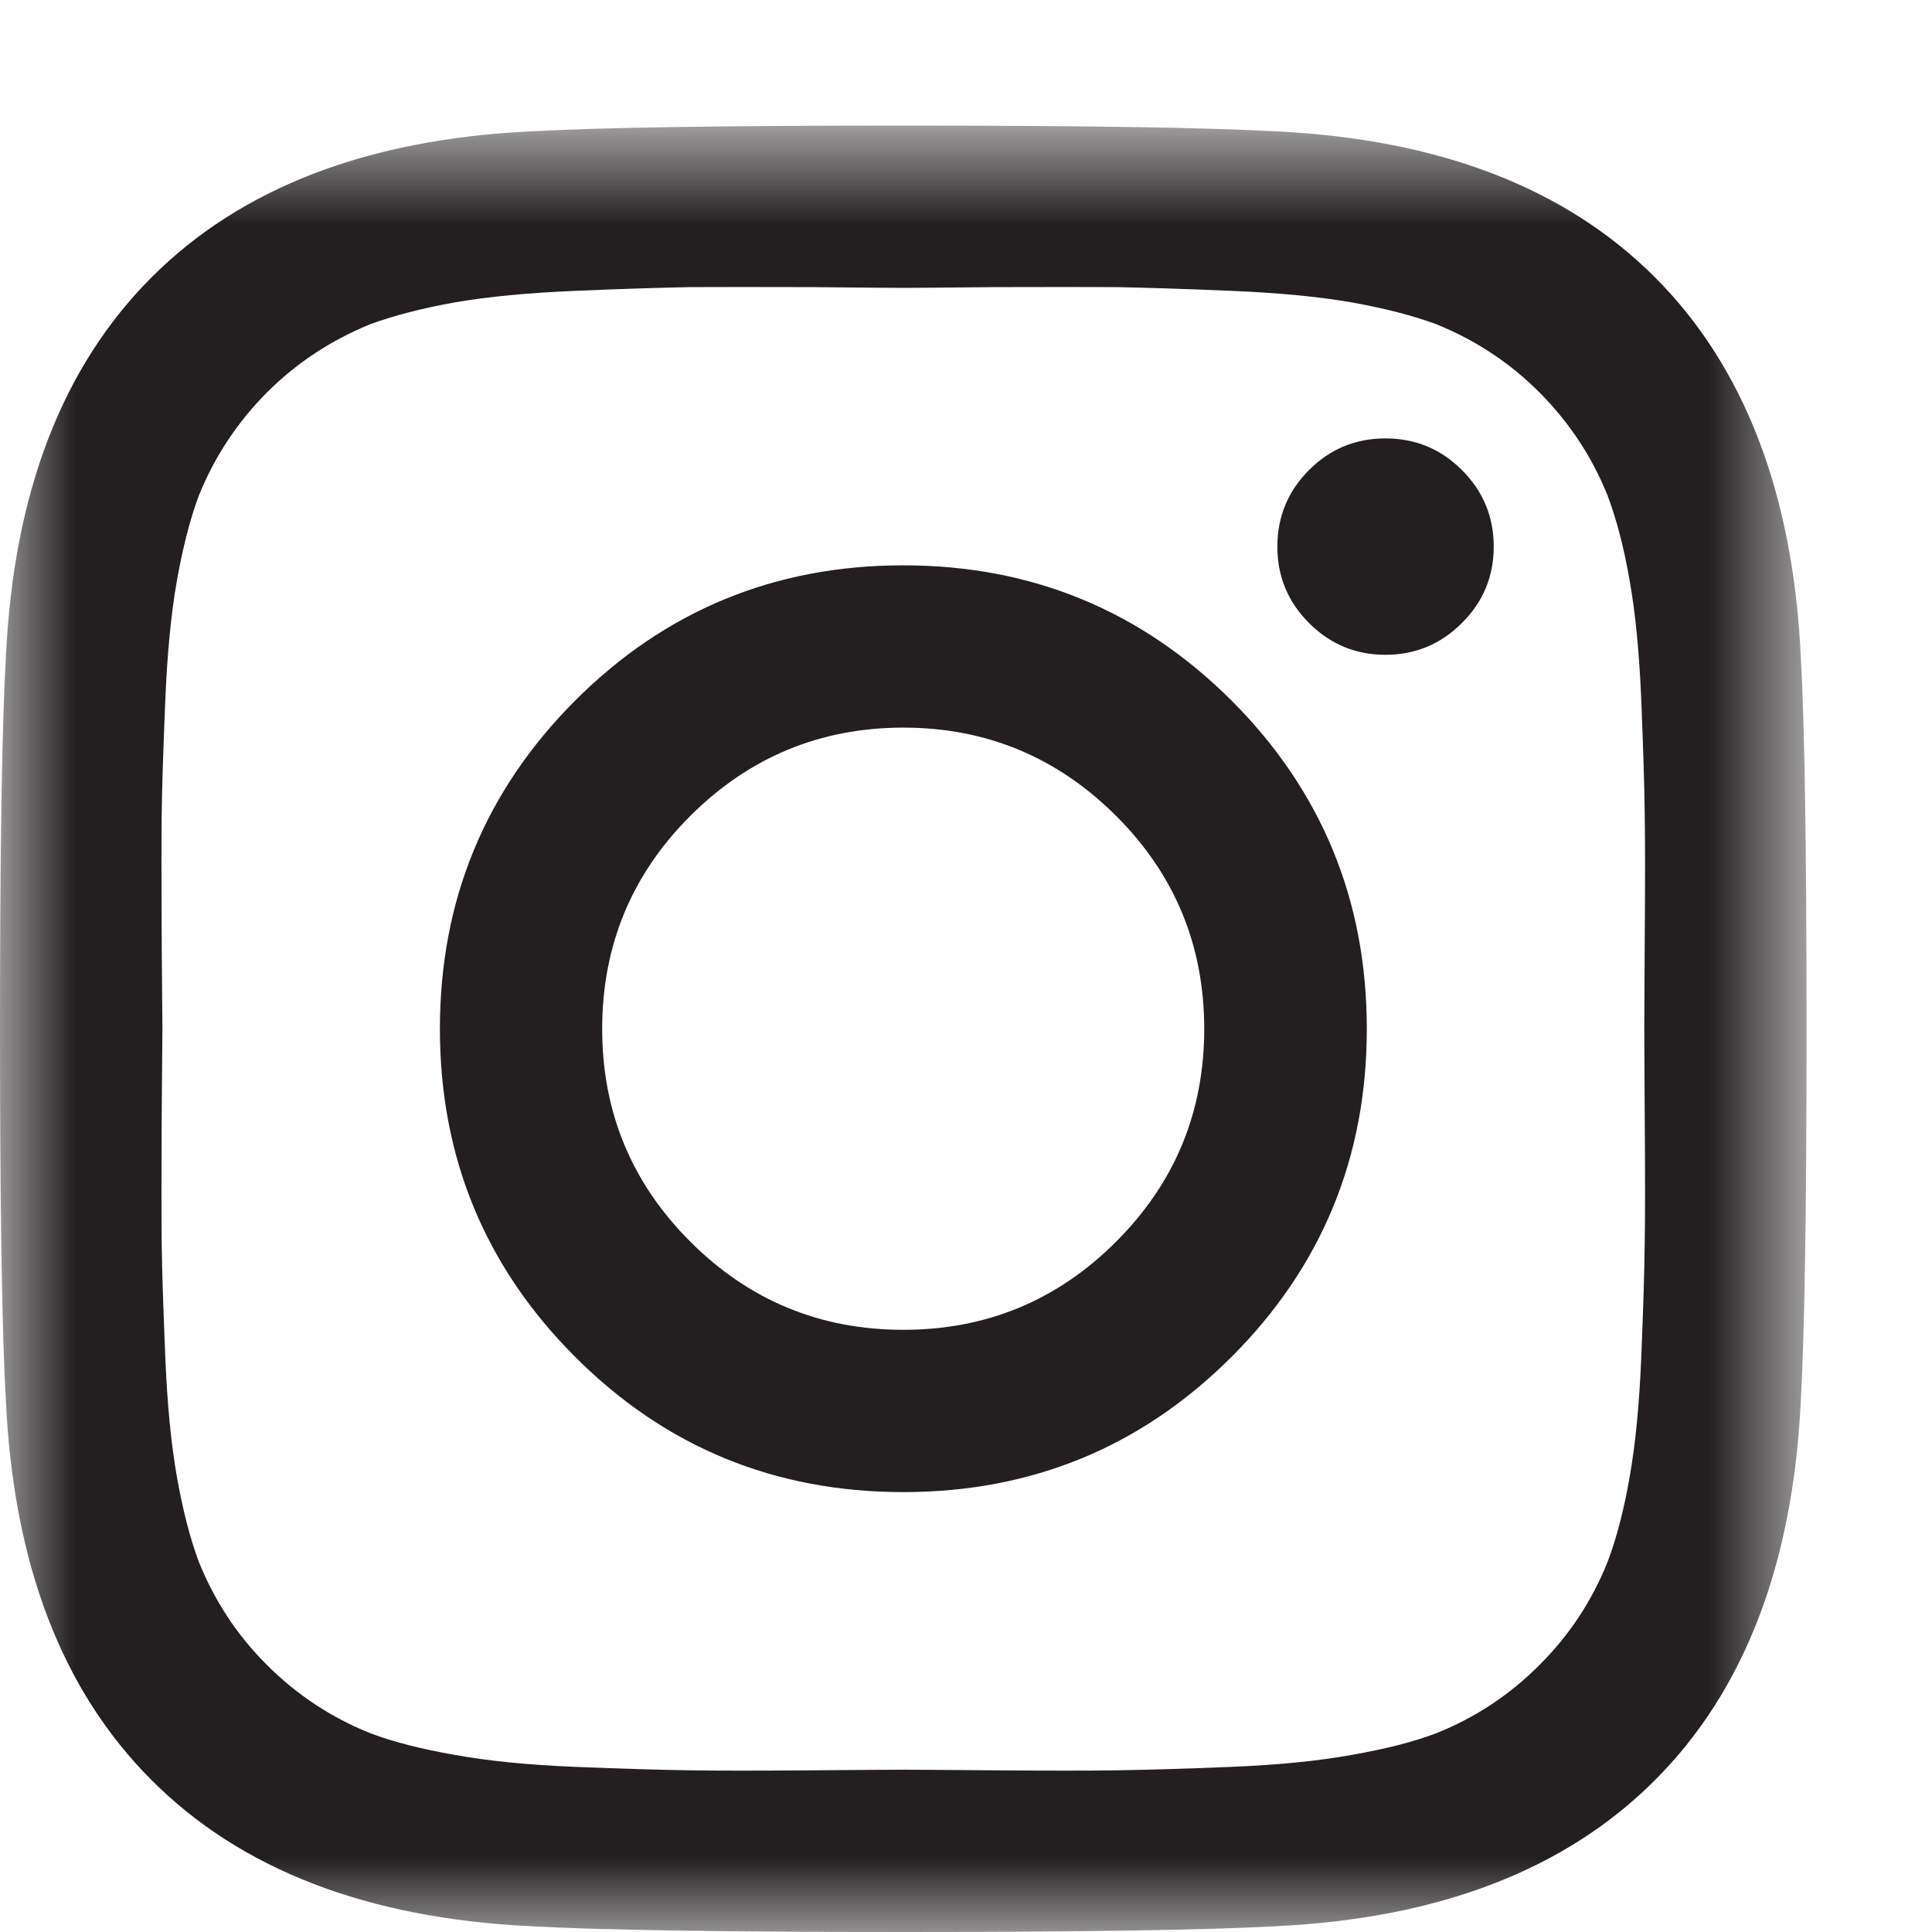 <?xml version="1.0" encoding="UTF-8"?>
<svg width="13px" height="13px" viewBox="0 0 13 13" version="1.1" xmlns="http://www.w3.org/2000/svg" xmlns:xlink="http://www.w3.org/1999/xlink">
    <!-- Generator: Sketch 52.5 (67469) - http://www.bohemiancoding.com/sketch -->
    <title>instagram</title>
    <desc>Created with Sketch.</desc>
    <defs>
        <polygon id="path-1" points="0 0.845 12.156 0.845 12.156 13 0 13"></polygon>
    </defs>
    <g id="Page-1" stroke="none" stroke-width="1" fill="none" fill-rule="evenodd">
        <g id="Splash-Page---Desktop" transform="translate(-750, -684)">
            <g id="Group-14" transform="translate(750, 684)">
                <g id="instagram">
                    <mask id="mask-2" fill="white">
                        <use xlink:href="#path-1"></use>
                    </mask>
                    <g id="Clip-2"></g>
                    <path d="M9.837,3.163 C9.98,3.305 10.051,3.478 10.051,3.678 C10.051,3.878 9.98,4.05 9.837,4.192 C9.694,4.335 9.523,4.406 9.322,4.406 C9.122,4.406 8.951,4.335 8.808,4.192 C8.666,4.05 8.595,3.878 8.595,3.678 C8.595,3.478 8.666,3.305 8.808,3.163 C8.951,3.02 9.122,2.95 9.322,2.95 C9.523,2.95 9.694,3.02 9.837,3.163 M7.51,8.355 C7.906,7.959 8.103,7.482 8.103,6.923 C8.103,6.364 7.906,5.885 7.51,5.49 C7.114,5.095 6.637,4.896 6.078,4.896 C5.519,4.896 5.041,5.095 4.645,5.49 C4.249,5.885 4.052,6.364 4.052,6.923 C4.052,7.482 4.249,7.959 4.645,8.355 C5.041,8.751 5.519,8.948 6.078,8.948 C6.637,8.948 7.114,8.751 7.51,8.355 M8.287,4.714 C8.893,5.321 9.197,6.058 9.197,6.923 C9.197,7.788 8.893,8.524 8.287,9.13 C7.679,9.737 6.943,10.04 6.078,10.04 C5.213,10.04 4.476,9.737 3.87,9.13 C3.264,8.524 2.96,7.788 2.96,6.923 C2.96,6.058 3.264,5.321 3.87,4.714 C4.476,4.108 5.213,3.804 6.078,3.804 C6.943,3.804 7.679,4.108 8.287,4.714 M6.684,1.932 C6.316,1.936 6.114,1.937 6.078,1.937 C6.041,1.937 5.839,1.936 5.473,1.932 C5.106,1.931 4.827,1.931 4.638,1.932 C4.447,1.936 4.193,1.943 3.874,1.957 C3.555,1.97 3.283,1.996 3.059,2.035 C2.835,2.075 2.646,2.125 2.493,2.181 C2.23,2.288 1.997,2.44 1.796,2.641 C1.596,2.842 1.443,3.074 1.337,3.337 C1.28,3.491 1.231,3.679 1.191,3.903 C1.151,4.128 1.125,4.398 1.112,4.718 C1.099,5.038 1.09,5.292 1.088,5.482 C1.086,5.672 1.086,5.95 1.088,6.317 C1.09,6.684 1.093,6.885 1.093,6.923 C1.093,6.959 1.09,7.162 1.088,7.528 C1.086,7.894 1.086,8.173 1.088,8.362 C1.09,8.553 1.099,8.807 1.112,9.126 C1.125,9.446 1.151,9.717 1.191,9.941 C1.231,10.166 1.28,10.354 1.337,10.507 C1.443,10.771 1.596,11.004 1.796,11.203 C1.997,11.404 2.23,11.558 2.493,11.663 C2.646,11.721 2.835,11.769 3.059,11.808 C3.283,11.849 3.555,11.876 3.874,11.889 C4.193,11.902 4.447,11.909 4.638,11.912 C4.827,11.915 5.106,11.915 5.473,11.912 C5.839,11.909 6.041,11.908 6.078,11.908 C6.114,11.908 6.316,11.909 6.684,11.912 C7.05,11.915 7.328,11.915 7.518,11.912 C7.709,11.909 7.963,11.902 8.282,11.889 C8.601,11.876 8.873,11.849 9.097,11.808 C9.321,11.769 9.51,11.721 9.663,11.663 C9.927,11.558 10.159,11.404 10.359,11.203 C10.559,11.004 10.713,10.771 10.818,10.507 C10.876,10.354 10.926,10.166 10.965,9.941 C11.005,9.717 11.031,9.446 11.044,9.126 C11.057,8.807 11.065,8.553 11.067,8.362 C11.07,8.173 11.07,7.894 11.067,7.528 C11.065,7.162 11.064,6.959 11.064,6.923 C11.064,6.885 11.065,6.684 11.067,6.317 C11.07,5.95 11.07,5.672 11.067,5.482 C11.065,5.292 11.057,5.038 11.044,4.718 C11.031,4.398 11.005,4.128 10.965,3.903 C10.926,3.679 10.876,3.491 10.818,3.337 C10.713,3.074 10.559,2.842 10.359,2.641 C10.159,2.44 9.927,2.288 9.663,2.181 C9.51,2.125 9.321,2.075 9.097,2.035 C8.873,1.996 8.601,1.97 8.282,1.957 C7.963,1.943 7.709,1.936 7.518,1.932 C7.328,1.931 7.05,1.931 6.684,1.932 M12.156,6.923 C12.156,8.131 12.143,8.967 12.117,9.431 C12.064,10.529 11.736,11.378 11.135,11.979 C10.533,12.581 9.685,12.908 8.587,12.961 C8.122,12.987 7.286,13 6.078,13 C4.87,13 4.033,12.987 3.569,12.961 C2.472,12.908 1.622,12.581 1.021,11.979 C0.419,11.378 0.092,10.529 0.04,9.431 C0.013,8.967 -0,8.131 -0,6.923 C-0,5.714 0.013,4.878 0.04,4.414 C0.092,3.316 0.419,2.467 1.021,1.865 C1.622,1.264 2.472,0.937 3.569,0.884 C4.033,0.858 4.87,0.845 6.078,0.845 C7.286,0.845 8.122,0.858 8.587,0.884 C9.685,0.937 10.533,1.264 11.135,1.865 C11.736,2.467 12.064,3.316 12.117,4.414 C12.143,4.878 12.156,5.714 12.156,6.923" id="Fill-1" fill="#231F20" mask="url(#mask-2)"></path>
                </g>
            </g>
        </g>
    </g>
</svg>